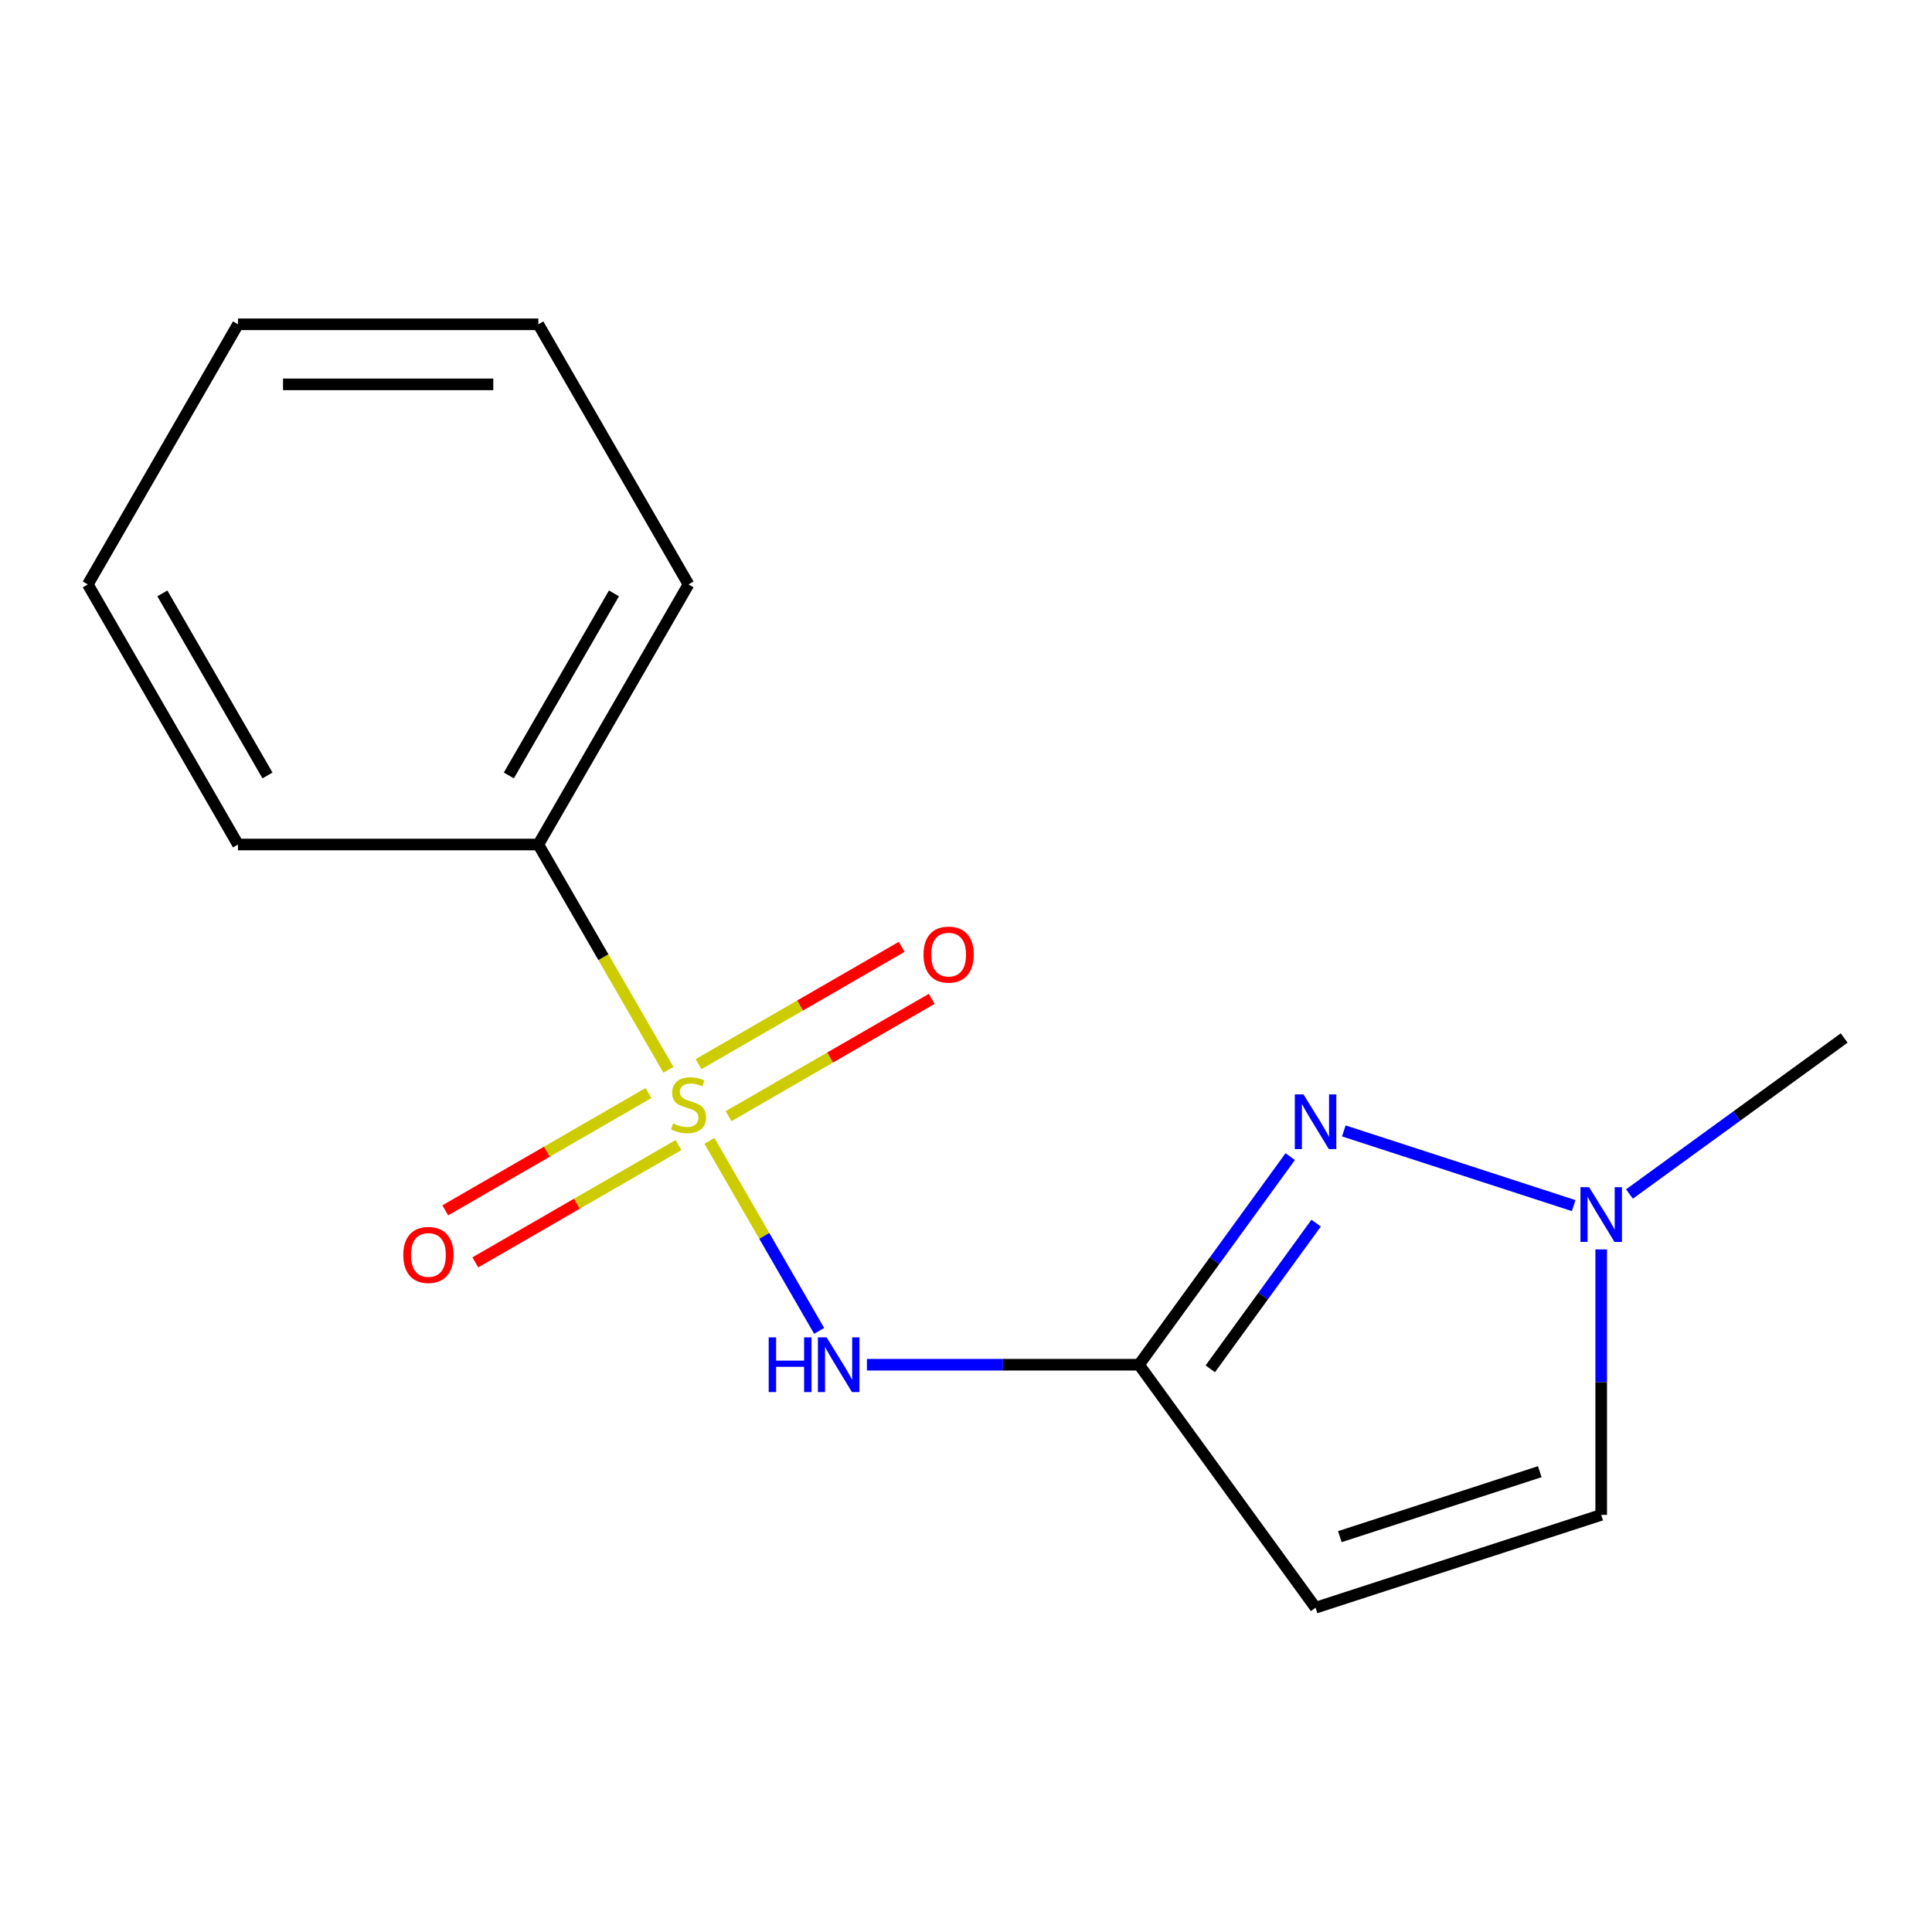 <?xml version='1.0' encoding='iso-8859-1'?>
<svg version='1.1' baseProfile='full'
              xmlns='http://www.w3.org/2000/svg'
                      xmlns:rdkit='http://www.rdkit.org/xml'
                      xmlns:xlink='http://www.w3.org/1999/xlink'
                  xml:space='preserve'
width='1000px' height='1000px' viewBox='0 0 1000 1000'>
<!-- END OF HEADER -->
<rect style='opacity:1.0;fill:#FFFFFF;stroke:none' width='1000' height='1000' x='0' y='0'> </rect>
<path class='bond-0' d='M 367.203,590.512 L 395.597,639.692' style='fill:none;fill-rule:evenodd;stroke:#CCCC00;stroke-width:6px;stroke-linecap:butt;stroke-linejoin:miter;stroke-opacity:1' />
<path class='bond-0' d='M 395.597,639.692 L 423.991,688.871' style='fill:none;fill-rule:evenodd;stroke:#0000FF;stroke-width:6px;stroke-linecap:butt;stroke-linejoin:miter;stroke-opacity:1' />
<path class='bond-6' d='M 335.629,565.769 L 283.054,596.124' style='fill:none;fill-rule:evenodd;stroke:#CCCC00;stroke-width:6px;stroke-linecap:butt;stroke-linejoin:miter;stroke-opacity:1' />
<path class='bond-6' d='M 283.054,596.124 L 230.478,626.478' style='fill:none;fill-rule:evenodd;stroke:#FF0000;stroke-width:6px;stroke-linecap:butt;stroke-linejoin:miter;stroke-opacity:1' />
<path class='bond-6' d='M 351.175,592.695 L 298.599,623.05' style='fill:none;fill-rule:evenodd;stroke:#CCCC00;stroke-width:6px;stroke-linecap:butt;stroke-linejoin:miter;stroke-opacity:1' />
<path class='bond-6' d='M 298.599,623.05 L 246.024,653.404' style='fill:none;fill-rule:evenodd;stroke:#FF0000;stroke-width:6px;stroke-linecap:butt;stroke-linejoin:miter;stroke-opacity:1' />
<path class='bond-7' d='M 377.108,577.723 L 429.684,547.368' style='fill:none;fill-rule:evenodd;stroke:#CCCC00;stroke-width:6px;stroke-linecap:butt;stroke-linejoin:miter;stroke-opacity:1' />
<path class='bond-7' d='M 429.684,547.368 L 482.259,517.014' style='fill:none;fill-rule:evenodd;stroke:#FF0000;stroke-width:6px;stroke-linecap:butt;stroke-linejoin:miter;stroke-opacity:1' />
<path class='bond-7' d='M 361.562,550.797 L 414.138,520.442' style='fill:none;fill-rule:evenodd;stroke:#CCCC00;stroke-width:6px;stroke-linecap:butt;stroke-linejoin:miter;stroke-opacity:1' />
<path class='bond-7' d='M 414.138,520.442 L 466.713,490.088' style='fill:none;fill-rule:evenodd;stroke:#FF0000;stroke-width:6px;stroke-linecap:butt;stroke-linejoin:miter;stroke-opacity:1' />
<path class='bond-8' d='M 345.973,553.74 L 312.306,495.428' style='fill:none;fill-rule:evenodd;stroke:#CCCC00;stroke-width:6px;stroke-linecap:butt;stroke-linejoin:miter;stroke-opacity:1' />
<path class='bond-8' d='M 312.306,495.428 L 278.64,437.116' style='fill:none;fill-rule:evenodd;stroke:#000000;stroke-width:6px;stroke-linecap:butt;stroke-linejoin:miter;stroke-opacity:1' />
<path class='bond-1' d='M 448.724,706.376 L 519.139,706.376' style='fill:none;fill-rule:evenodd;stroke:#0000FF;stroke-width:6px;stroke-linecap:butt;stroke-linejoin:miter;stroke-opacity:1' />
<path class='bond-1' d='M 519.139,706.376 L 589.554,706.376' style='fill:none;fill-rule:evenodd;stroke:#000000;stroke-width:6px;stroke-linecap:butt;stroke-linejoin:miter;stroke-opacity:1' />
<path class='bond-2' d='M 589.554,706.376 L 628.686,652.515' style='fill:none;fill-rule:evenodd;stroke:#000000;stroke-width:6px;stroke-linecap:butt;stroke-linejoin:miter;stroke-opacity:1' />
<path class='bond-2' d='M 628.686,652.515 L 667.818,598.655' style='fill:none;fill-rule:evenodd;stroke:#0000FF;stroke-width:6px;stroke-linecap:butt;stroke-linejoin:miter;stroke-opacity:1' />
<path class='bond-2' d='M 626.447,708.493 L 653.84,670.79' style='fill:none;fill-rule:evenodd;stroke:#000000;stroke-width:6px;stroke-linecap:butt;stroke-linejoin:miter;stroke-opacity:1' />
<path class='bond-2' d='M 653.84,670.79 L 681.232,633.088' style='fill:none;fill-rule:evenodd;stroke:#0000FF;stroke-width:6px;stroke-linecap:butt;stroke-linejoin:miter;stroke-opacity:1' />
<path class='bond-3' d='M 589.554,706.376 L 680.93,832.143' style='fill:none;fill-rule:evenodd;stroke:#000000;stroke-width:6px;stroke-linecap:butt;stroke-linejoin:miter;stroke-opacity:1' />
<path class='bond-4' d='M 695.556,585.361 L 814.536,624.02' style='fill:none;fill-rule:evenodd;stroke:#0000FF;stroke-width:6px;stroke-linecap:butt;stroke-linejoin:miter;stroke-opacity:1' />
<path class='bond-5' d='M 680.93,832.143 L 828.778,784.104' style='fill:none;fill-rule:evenodd;stroke:#000000;stroke-width:6px;stroke-linecap:butt;stroke-linejoin:miter;stroke-opacity:1' />
<path class='bond-5' d='M 693.499,795.368 L 796.993,761.74' style='fill:none;fill-rule:evenodd;stroke:#000000;stroke-width:6px;stroke-linecap:butt;stroke-linejoin:miter;stroke-opacity:1' />
<path class='bond-9' d='M 843.404,618.021 L 898.975,577.646' style='fill:none;fill-rule:evenodd;stroke:#0000FF;stroke-width:6px;stroke-linecap:butt;stroke-linejoin:miter;stroke-opacity:1' />
<path class='bond-9' d='M 898.975,577.646 L 954.545,537.272' style='fill:none;fill-rule:evenodd;stroke:#000000;stroke-width:6px;stroke-linecap:butt;stroke-linejoin:miter;stroke-opacity:1' />
<path class='bond-15' d='M 828.778,646.694 L 828.778,715.399' style='fill:none;fill-rule:evenodd;stroke:#0000FF;stroke-width:6px;stroke-linecap:butt;stroke-linejoin:miter;stroke-opacity:1' />
<path class='bond-15' d='M 828.778,715.399 L 828.778,784.104' style='fill:none;fill-rule:evenodd;stroke:#000000;stroke-width:6px;stroke-linecap:butt;stroke-linejoin:miter;stroke-opacity:1' />
<path class='bond-10' d='M 278.64,437.116 L 356.369,302.487' style='fill:none;fill-rule:evenodd;stroke:#000000;stroke-width:6px;stroke-linecap:butt;stroke-linejoin:miter;stroke-opacity:1' />
<path class='bond-10' d='M 263.373,401.376 L 317.783,307.135' style='fill:none;fill-rule:evenodd;stroke:#000000;stroke-width:6px;stroke-linecap:butt;stroke-linejoin:miter;stroke-opacity:1' />
<path class='bond-11' d='M 278.64,437.116 L 123.183,437.116' style='fill:none;fill-rule:evenodd;stroke:#000000;stroke-width:6px;stroke-linecap:butt;stroke-linejoin:miter;stroke-opacity:1' />
<path class='bond-13' d='M 356.369,302.487 L 278.64,167.857' style='fill:none;fill-rule:evenodd;stroke:#000000;stroke-width:6px;stroke-linecap:butt;stroke-linejoin:miter;stroke-opacity:1' />
<path class='bond-12' d='M 123.183,437.116 L 45.455,302.487' style='fill:none;fill-rule:evenodd;stroke:#000000;stroke-width:6px;stroke-linecap:butt;stroke-linejoin:miter;stroke-opacity:1' />
<path class='bond-12' d='M 138.45,401.376 L 84.04,307.135' style='fill:none;fill-rule:evenodd;stroke:#000000;stroke-width:6px;stroke-linecap:butt;stroke-linejoin:miter;stroke-opacity:1' />
<path class='bond-14' d='M 45.455,302.487 L 123.183,167.857' style='fill:none;fill-rule:evenodd;stroke:#000000;stroke-width:6px;stroke-linecap:butt;stroke-linejoin:miter;stroke-opacity:1' />
<path class='bond-16' d='M 278.64,167.857 L 123.183,167.857' style='fill:none;fill-rule:evenodd;stroke:#000000;stroke-width:6px;stroke-linecap:butt;stroke-linejoin:miter;stroke-opacity:1' />
<path class='bond-16' d='M 255.322,198.948 L 146.502,198.948' style='fill:none;fill-rule:evenodd;stroke:#000000;stroke-width:6px;stroke-linecap:butt;stroke-linejoin:miter;stroke-opacity:1' />
<path  class='atom-0' d='M 348.369 581.466
Q 348.689 581.586, 350.009 582.146
Q 351.329 582.706, 352.769 583.066
Q 354.249 583.386, 355.689 583.386
Q 358.369 583.386, 359.929 582.106
Q 361.489 580.786, 361.489 578.506
Q 361.489 576.946, 360.689 575.986
Q 359.929 575.026, 358.729 574.506
Q 357.529 573.986, 355.529 573.386
Q 353.009 572.626, 351.489 571.906
Q 350.009 571.186, 348.929 569.666
Q 347.889 568.146, 347.889 565.586
Q 347.889 562.026, 350.289 559.826
Q 352.729 557.626, 357.529 557.626
Q 360.809 557.626, 364.529 559.186
L 363.609 562.266
Q 360.209 560.866, 357.649 560.866
Q 354.889 560.866, 353.369 562.026
Q 351.849 563.146, 351.889 565.106
Q 351.889 566.626, 352.649 567.546
Q 353.449 568.466, 354.569 568.986
Q 355.729 569.506, 357.649 570.106
Q 360.209 570.906, 361.729 571.706
Q 363.249 572.506, 364.329 574.146
Q 365.449 575.746, 365.449 578.506
Q 365.449 582.426, 362.809 584.546
Q 360.209 586.626, 355.849 586.626
Q 353.329 586.626, 351.409 586.066
Q 349.529 585.546, 347.289 584.626
L 348.369 581.466
' fill='#CCCC00'/>
<path  class='atom-1' d='M 397.877 692.216
L 401.717 692.216
L 401.717 704.256
L 416.197 704.256
L 416.197 692.216
L 420.037 692.216
L 420.037 720.536
L 416.197 720.536
L 416.197 707.456
L 401.717 707.456
L 401.717 720.536
L 397.877 720.536
L 397.877 692.216
' fill='#0000FF'/>
<path  class='atom-1' d='M 427.837 692.216
L 437.117 707.216
Q 438.037 708.696, 439.517 711.376
Q 440.997 714.056, 441.077 714.216
L 441.077 692.216
L 444.837 692.216
L 444.837 720.536
L 440.957 720.536
L 430.997 704.136
Q 429.837 702.216, 428.597 700.016
Q 427.397 697.816, 427.037 697.136
L 427.037 720.536
L 423.357 720.536
L 423.357 692.216
L 427.837 692.216
' fill='#0000FF'/>
<path  class='atom-3' d='M 674.67 566.448
L 683.95 581.448
Q 684.87 582.928, 686.35 585.608
Q 687.83 588.288, 687.91 588.448
L 687.91 566.448
L 691.67 566.448
L 691.67 594.768
L 687.79 594.768
L 677.83 578.368
Q 676.67 576.448, 675.43 574.248
Q 674.23 572.048, 673.87 571.368
L 673.87 594.768
L 670.19 594.768
L 670.19 566.448
L 674.67 566.448
' fill='#0000FF'/>
<path  class='atom-5' d='M 822.518 614.487
L 831.798 629.487
Q 832.718 630.967, 834.198 633.647
Q 835.678 636.327, 835.758 636.487
L 835.758 614.487
L 839.518 614.487
L 839.518 642.807
L 835.638 642.807
L 825.678 626.407
Q 824.518 624.487, 823.278 622.287
Q 822.078 620.087, 821.718 619.407
L 821.718 642.807
L 818.038 642.807
L 818.038 614.487
L 822.518 614.487
' fill='#0000FF'/>
<path  class='atom-7' d='M 208.739 649.555
Q 208.739 642.755, 212.099 638.955
Q 215.459 635.155, 221.739 635.155
Q 228.019 635.155, 231.379 638.955
Q 234.739 642.755, 234.739 649.555
Q 234.739 656.435, 231.339 660.355
Q 227.939 664.235, 221.739 664.235
Q 215.499 664.235, 212.099 660.355
Q 208.739 656.475, 208.739 649.555
M 221.739 661.035
Q 226.059 661.035, 228.379 658.155
Q 230.739 655.235, 230.739 649.555
Q 230.739 643.995, 228.379 641.195
Q 226.059 638.355, 221.739 638.355
Q 217.419 638.355, 215.059 641.155
Q 212.739 643.955, 212.739 649.555
Q 212.739 655.275, 215.059 658.155
Q 217.419 661.035, 221.739 661.035
' fill='#FF0000'/>
<path  class='atom-8' d='M 477.998 494.098
Q 477.998 487.298, 481.358 483.498
Q 484.718 479.698, 490.998 479.698
Q 497.278 479.698, 500.638 483.498
Q 503.998 487.298, 503.998 494.098
Q 503.998 500.978, 500.598 504.898
Q 497.198 508.778, 490.998 508.778
Q 484.758 508.778, 481.358 504.898
Q 477.998 501.018, 477.998 494.098
M 490.998 505.578
Q 495.318 505.578, 497.638 502.698
Q 499.998 499.778, 499.998 494.098
Q 499.998 488.538, 497.638 485.738
Q 495.318 482.898, 490.998 482.898
Q 486.678 482.898, 484.318 485.698
Q 481.998 488.498, 481.998 494.098
Q 481.998 499.818, 484.318 502.698
Q 486.678 505.578, 490.998 505.578
' fill='#FF0000'/>
</svg>
